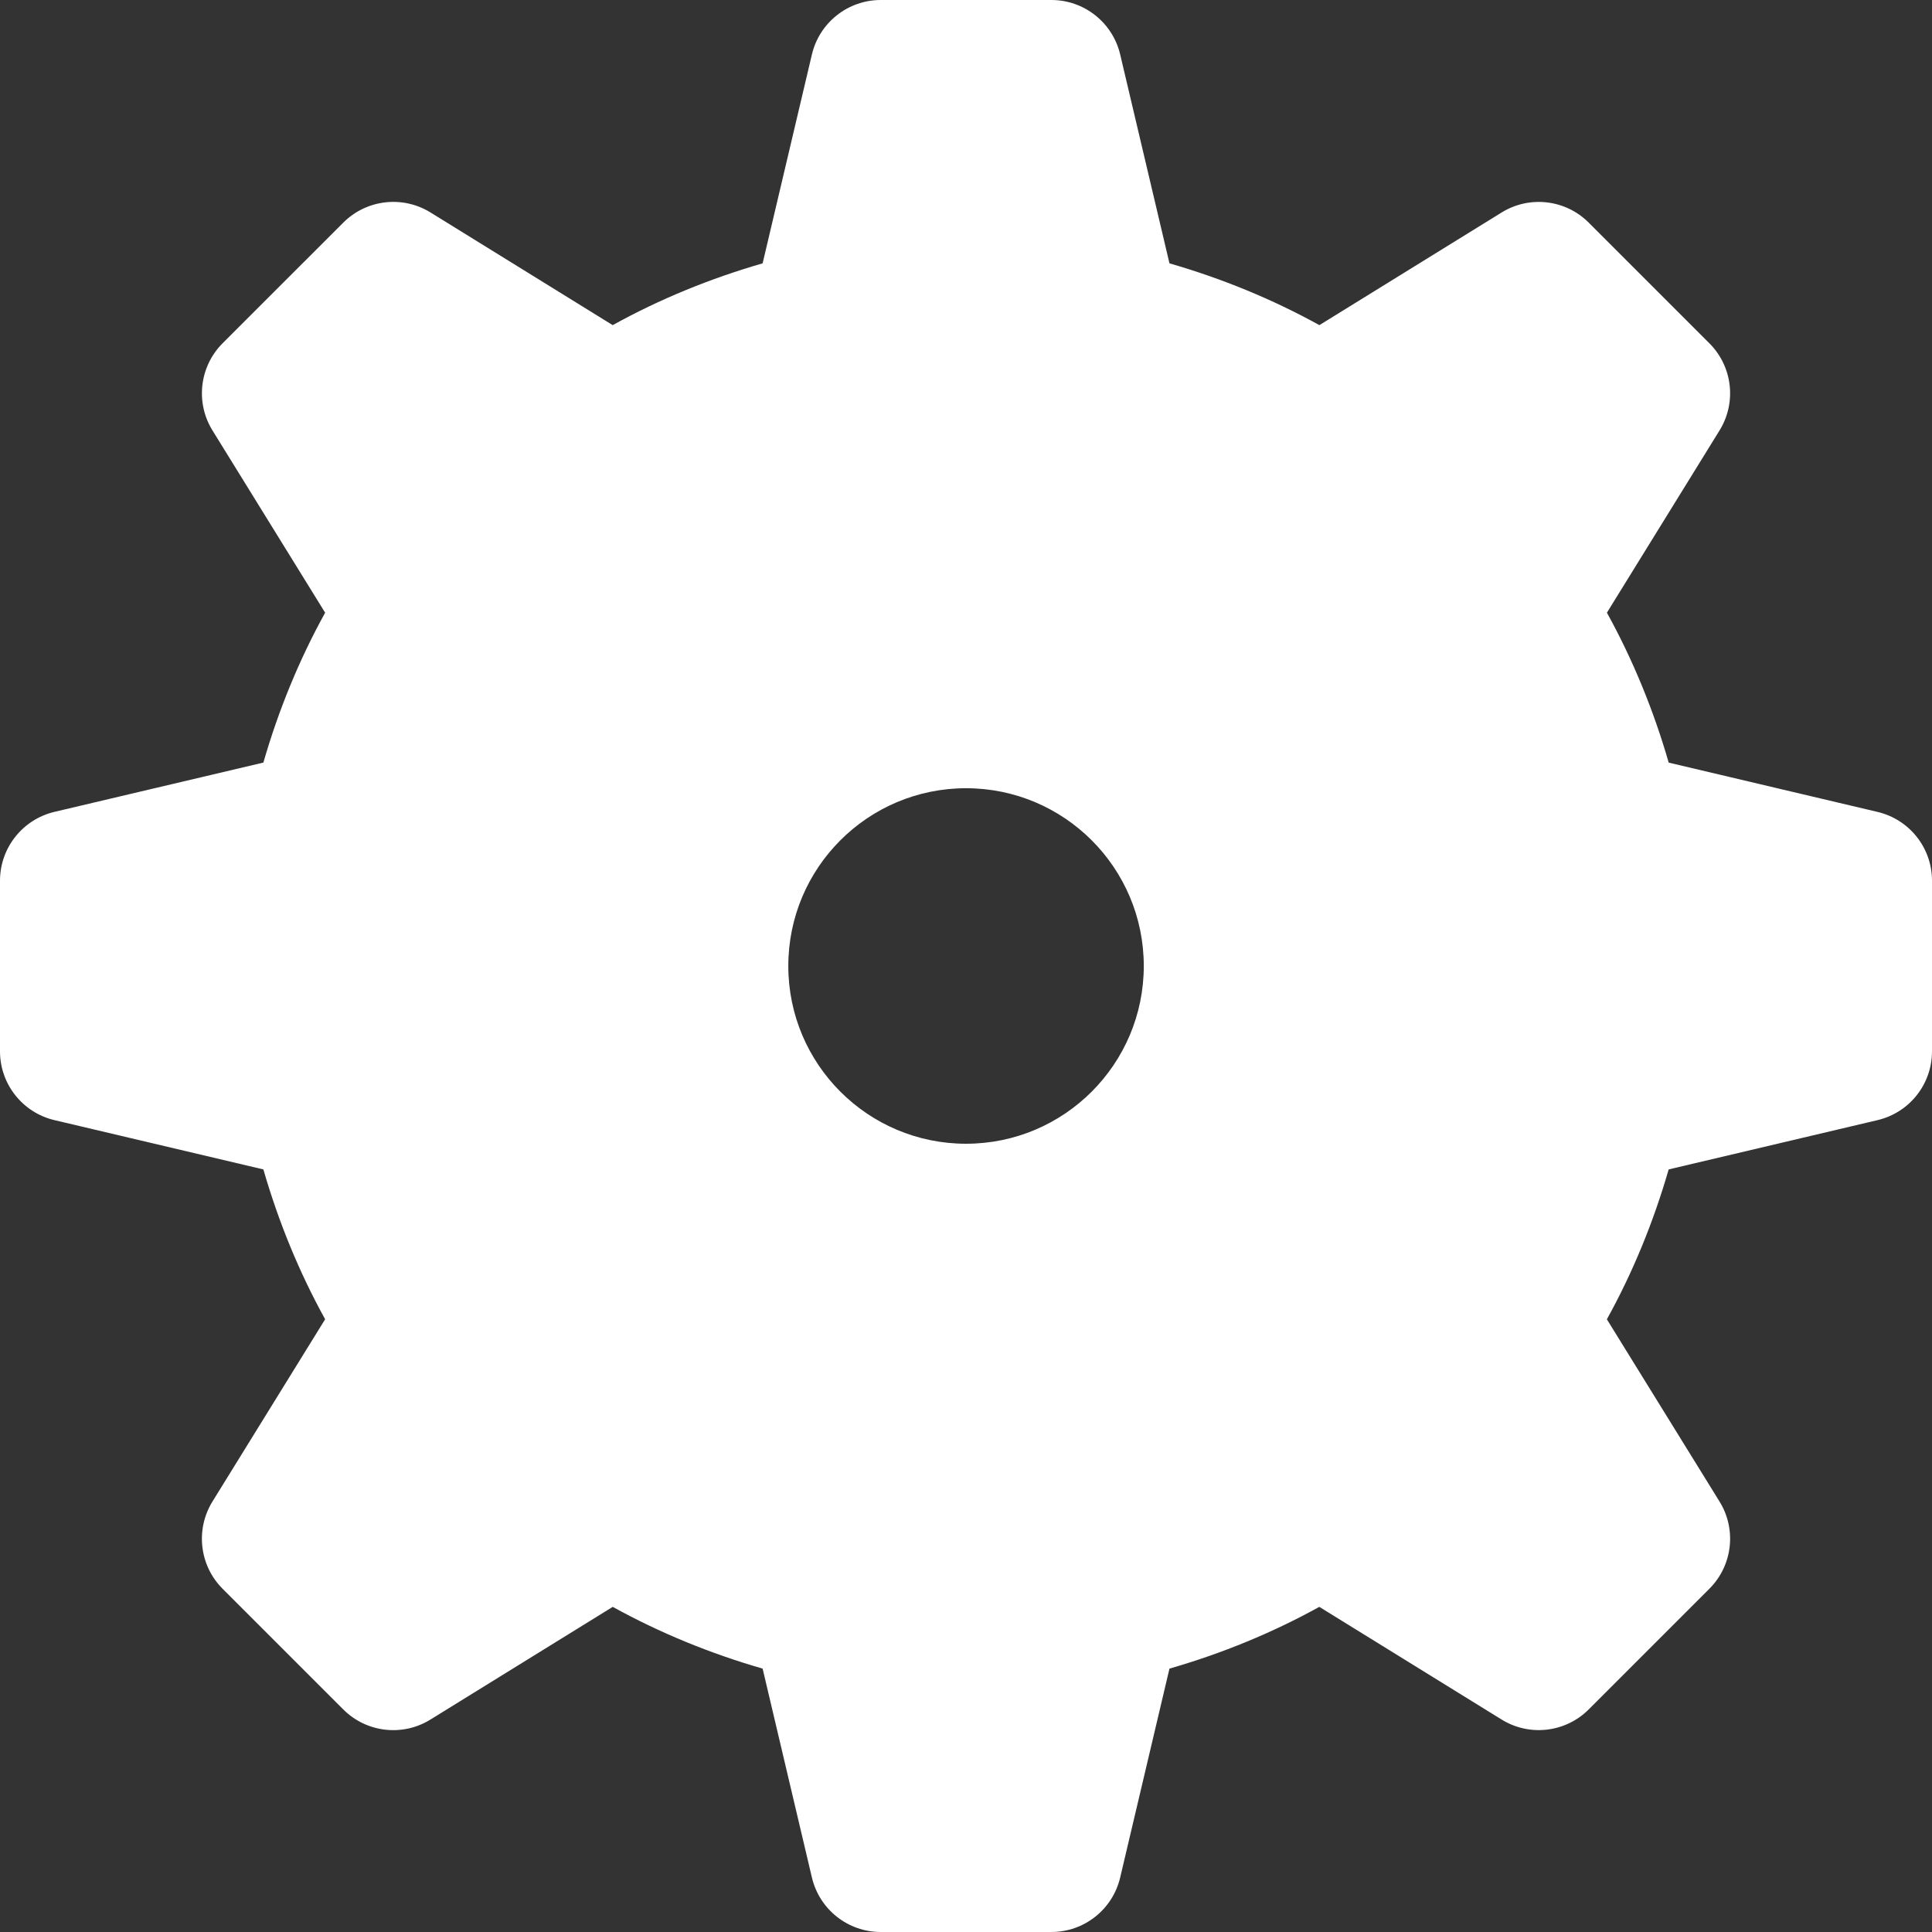 <!--?xml version="1.0" encoding="utf-8"?-->
<!-- Generator: Adobe Illustrator 18.1.1, SVG Export Plug-In . SVG Version: 6.00 Build 0)  -->

<svg version="1.1" id="_x32_" xmlns="http://www.w3.org/2000/svg" xmlns:xlink="http://www.w3.org/1999/xlink" x="0px" y="0px" viewBox="0 0 512 512" xml:space="preserve">
<rect x="0" y="0" width="512" height="512" fill="#333333" stroke="none"/>
<style type="text/css">
	.st0{fill:#4B4B4B;}
</style>
<g>
	<path class="st0" d="M497.569,215.166l-55.345-13.064c-4.032-13.946-9.495-27.27-16.376-39.732l29.85-48.303
		c4.57-7.397,3.452-16.946-2.688-23.086l-31.99-31.99c-6.129-6.129-15.678-7.248-23.076-2.678l-48.292,29.851
		c-12.462-6.882-25.785-12.344-39.732-16.377l-13.064-55.368C294.856,5.978,287.306,0,278.63,0h-45.237
		c-8.678,0-16.227,5.978-18.227,14.419l-13.064,55.368c-13.946,4.032-27.27,9.484-39.732,16.377l-48.303-29.872
		c-7.387-4.549-16.946-3.441-23.086,2.699L58.99,90.97c-6.13,6.14-7.248,15.709-2.689,23.087l29.862,48.313
		c-6.882,12.462-12.344,25.786-16.367,39.721l-55.378,13.065C5.978,217.165,0,224.704,0,233.392v45.226
		c0,8.678,5.978,16.237,14.419,18.226l55.378,13.065c4.032,13.946,9.485,27.259,16.367,39.71l-29.872,48.324
		c-4.549,7.398-3.441,16.957,2.699,23.098l31.979,31.979c6.14,6.14,15.709,7.257,23.087,2.688l48.323-29.872
		c12.463,6.882,25.786,12.344,39.722,16.366l13.064,55.366c2,8.463,9.549,14.431,18.227,14.431h45.237
		c8.677,0,16.226-5.968,18.226-14.431l13.064-55.366c13.937-4.021,27.259-9.484,39.712-16.366l48.312,29.861
		c7.398,4.57,16.947,3.452,23.087-2.688l31.989-31.99c6.13-6.129,7.248-15.688,2.678-23.087l-29.861-48.302
		c6.893-12.452,12.345-25.774,16.377-39.721l55.366-13.065c8.463-2.001,14.42-9.539,14.42-18.226v-45.238
		C512,224.714,506.032,217.165,497.569,215.166z M256.006,303.103c-26.002,0-47.098-21.097-47.098-47.108
		s21.097-47.108,47.098-47.108c26.011,0,47.108,21.097,47.108,47.108S282.017,303.103,256.006,303.103z" style="fill: rgb(255, 255, 255);"></path>
</g>
</svg>
